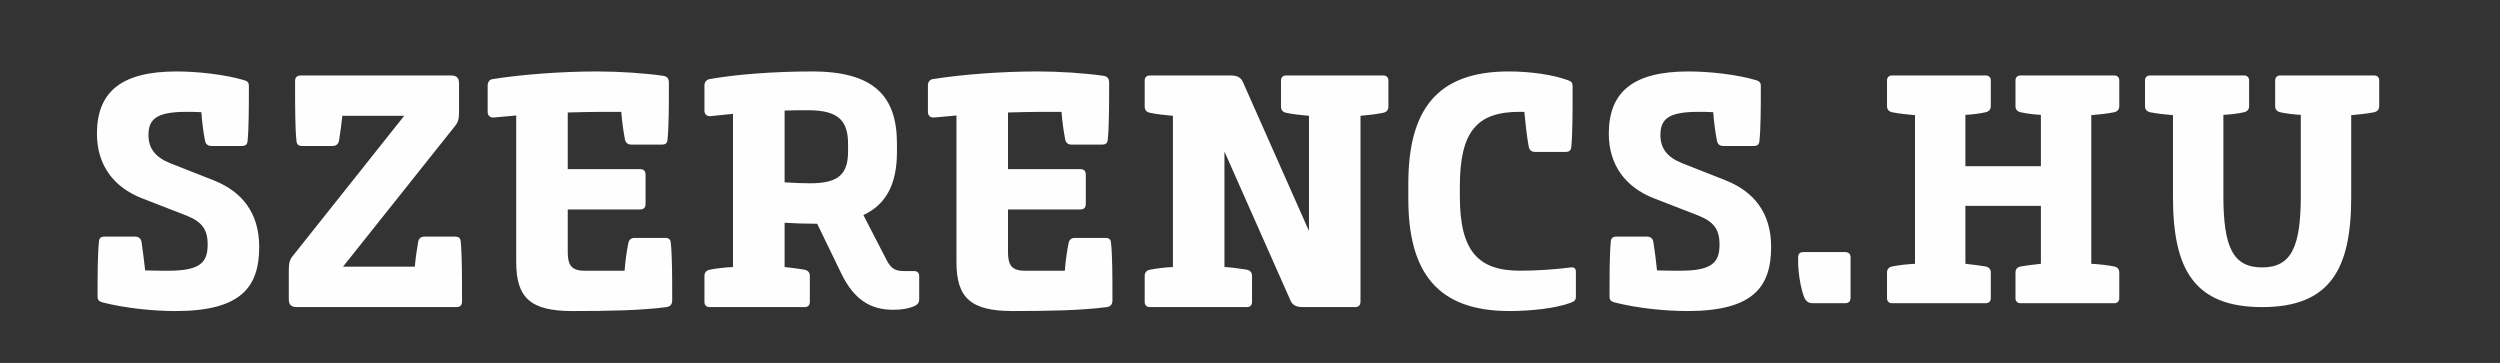 <?xml version="1.0" encoding="UTF-8"?>
<!DOCTYPE svg PUBLIC "-//W3C//DTD SVG 1.0//EN" "http://www.w3.org/TR/2001/REC-SVG-20010904/DTD/svg10.dtd">
<!-- Creator: CorelDRAW X7 -->
<svg xmlns="http://www.w3.org/2000/svg" xml:space="preserve" width="310px" height="45px" version="1.0" style="shape-rendering:geometricPrecision; text-rendering:geometricPrecision; image-rendering:optimizeQuality; fill-rule:evenodd; clip-rule:evenodd"
viewBox="0 0 31000 4500"
 xmlns:xlink="http://www.w3.org/1999/xlink">
 <rect x="0" y="0" width="31000" height="4500" fill="#333333" stroke="none"/>
 <defs>
  <style type="text/css">
   <![CDATA[
    .fil0 {fill:#FEFEFE;fill-rule:nonzero}
   ]]>
  </style>
 </defs>
 <g id="Layer_x0020_1">
  <path class="fil0" d="M1210 3681c0,41 21,57 62,69 276,70 619,107 903,107 808,0 1039,-291 1039,-796 0,-418 -210,-685 -565,-825l-540 -213c-185,-74 -268,-185 -268,-349 0,-205 111,-287 470,-287 58,0 120,0 186,4 8,119 24,242 45,353 8,41 33,66 78,66l376 0c49,0 70,-17 74,-62 16,-156 16,-459 16,-611l0 -74c0,-41 -20,-58 -62,-70 -239,-70 -573,-107 -837,-107 -684,0 -985,255 -985,772 0,390 210,665 557,800l548 213c198,78 268,173 268,361 0,218 -87,325 -486,325 -95,0 -190,0 -289,-4 -13,-119 -29,-243 -45,-353 -9,-41 -33,-66 -79,-66l-375 0c-50,0 -70,16 -74,62 -17,156 -17,459 -17,611l0 74zm2425 -513c-42,49 -54,90 -54,180l0 366c0,65 33,94 99,94l1979 0c45,0 70,-21 70,-70l0 -131c0,-152 0,-455 -16,-611 -4,-46 -25,-62 -75,-62l-375 0c-45,0 -70,25 -78,66 -17,98 -33,205 -41,307l-891 0 1385 -1739c42,-50 54,-91 54,-181l0 -353c0,-70 -33,-98 -99,-98l-1859 0c-50,0 -75,20 -75,69l0 132c0,152 0,455 17,611 4,45 25,62 74,62l375 0c46,0 70,-25 79,-66 16,-94 28,-201 41,-308l767 0 -1377 1732zm4659 -2142c0,-53 -21,-78 -70,-86 -231,-33 -541,-54 -817,-54 -445,0 -936,37 -1299,95 -37,4 -61,37 -61,78l0 328c0,49 33,74 78,70 82,-8 177,-17 276,-25l0 1818c0,443 177,607 697,607 458,0 853,-8 1167,-49 49,-8 70,-33 70,-86l0 -99c0,-151 0,-455 -17,-611 -4,-45 -24,-62 -74,-62l-375 0c-45,0 -70,25 -78,66 -21,107 -38,226 -46,341l-494 0c-170,0 -211,-74 -211,-234l0 -526 895 0c45,0 70,-20 70,-69l0 -361c0,-50 -25,-70 -70,-70l-895 0 0 -702c140,-4 281,-8 421,-8l243 0c8,115 25,234 45,341 9,41 33,65 79,65l375 0c49,0 70,-16 74,-61 17,-156 17,-460 17,-612l0 -94zm2779 2815c103,0 185,-12 255,-41 50,-21 70,-45 70,-91l0 -287c0,-37 -24,-61 -62,-61l-123 0c-107,0 -161,-25 -219,-136l-288 -558c297,-139 416,-406 416,-783l0 -107c0,-587 -289,-891 -1051,-891 -483,0 -949,37 -1274,95 -37,8 -62,37 -62,78l0 312c0,49 33,73 78,69 87,-8 177,-20 276,-28l0 1899c-103,5 -206,17 -288,33 -41,9 -66,33 -66,78l0 324c0,37 25,62 62,62l1183 0c37,0 62,-25 62,-62l0 -324c0,-45 -25,-69 -66,-78 -74,-12 -161,-24 -247,-33l0 -549c119,8 263,12 366,12l38 0 296 611c161,337 371,456 644,456zm-1027 -1568c-91,0 -206,-4 -317,-12l0 -890c99,-4 197,-4 296,-4 384,0 491,143 491,418l0 90c0,275 -107,398 -470,398zm3707 -1247c0,-53 -21,-78 -70,-86 -231,-33 -541,-54 -817,-54 -445,0 -936,37 -1299,95 -37,4 -61,37 -61,78l0 328c0,49 32,74 78,70 82,-8 177,-17 276,-25l0 1818c0,443 177,607 697,607 458,0 853,-8 1167,-49 49,-8 70,-33 70,-86l0 -99c0,-151 0,-455 -17,-611 -4,-45 -24,-62 -74,-62l-375 0c-45,0 -70,25 -78,66 -21,107 -38,226 -46,341l-494 0c-170,0 -211,-74 -211,-234l0 -526 895 0c45,0 70,-20 70,-69l0 -361c0,-50 -25,-70 -70,-70l-895 0 0 -702c140,-4 281,-8 421,-8l243 0c8,115 25,234 45,341 9,41 33,65 79,65l375 0c49,0 70,-16 74,-61 17,-156 17,-460 17,-612l0 -94zm2247 2696c24,57 66,86 156,86l652 0c37,0 62,-25 62,-66l0 -2306c94,-8 197,-20 280,-37 41,-8 66,-32 66,-78l0 -324c0,-37 -25,-61 -62,-61l-1208 0c-37,0 -62,24 -62,61l0 324c0,46 25,70 66,78 78,17 182,29 281,37l0 1428 -817 -1842c-25,-58 -66,-86 -157,-86l-1001 0c-37,0 -62,24 -62,61l0 324c0,46 25,70 66,78 82,17 185,29 284,37l0 1875c-99,5 -202,17 -284,33 -41,9 -66,33 -66,78l0 324c0,37 25,62 62,62l1208 0c37,0 61,-25 61,-62l0 -324c0,-45 -24,-69 -66,-78 -78,-12 -181,-28 -276,-33l0 -1432 817 1843zm3500 -2655c0,-37 -12,-58 -62,-74 -177,-65 -457,-107 -730,-107 -890,0 -1245,476 -1245,1392l0 188c0,919 367,1391 1254,1391 264,0 573,-33 758,-102 50,-17 66,-37 66,-74l0 -308c0,-41 -16,-62 -62,-57 -185,24 -420,41 -630,41 -520,0 -747,-243 -747,-920l0 -127c0,-681 215,-923 738,-923l62 0c13,140 29,295 54,431 8,41 33,66 78,66l375 0c50,0 70,-17 75,-62 16,-156 16,-460 16,-611l0 -144zm458 2614c0,41 20,57 62,69 276,70 618,107 903,107 808,0 1039,-291 1039,-796 0,-418 -211,-685 -565,-825l-540 -213c-186,-74 -268,-185 -268,-349 0,-205 111,-287 470,-287 57,0 119,0 185,4 8,119 25,242 46,353 8,41 32,66 78,66l375 0c49,0 70,-17 74,-62 17,-156 17,-459 17,-611l0 -74c0,-41 -21,-58 -62,-70 -239,-70 -573,-107 -837,-107 -685,0 -986,255 -986,772 0,390 211,665 557,800l549 213c197,78 267,173 267,361 0,218 -86,325 -486,325 -95,0 -190,0 -289,-4 -12,-119 -28,-243 -45,-353 -8,-41 -33,-66 -78,-66l-376 0c-49,0 -70,16 -74,62 -16,156 -16,459 -16,611l0 74z"/>
  <path class="fil0" d="M22878 3760c49,0 69,-25 69,-69l0 -496c0,-45 -20,-69 -69,-69l-512 0c-48,0 -69,20 -69,69l0 52c0,117 25,299 69,424 20,56 52,89 109,89l403 0zm2429 -489c-89,9 -178,21 -250,33 -41,8 -65,32 -65,76l0 319c0,36 24,61 61,61l1166 0c36,0 60,-25 60,-61l0 -319c0,-44 -24,-68 -64,-76 -81,-16 -186,-28 -283,-33l0 -1843c97,-8 202,-20 283,-36 40,-9 64,-33 64,-77l0 -319c0,-36 -24,-60 -60,-60l-1166 0c-37,0 -61,24 -61,60l0 319c0,44 24,68 65,77 72,16 161,28 250,32l0 637 -936 0 0 -637c89,-4 177,-16 250,-32 40,-9 65,-33 65,-77l0 -319c0,-36 -25,-60 -61,-60l-1166 0c-36,0 -60,24 -60,60l0 319c0,44 24,68 64,77 81,16 182,28 283,36l0 1843c-101,5 -202,17 -283,33 -40,8 -64,32 -64,76l0 319c0,36 24,61 60,61l1166 0c36,0 61,-25 61,-61l0 -319c0,-44 -25,-68 -65,-76 -73,-12 -161,-24 -250,-33l0 -718 936 0 0 718zm2743 537c847,0 1105,-476 1105,-1363l0 -1017c97,-8 202,-20 283,-36 40,-9 64,-33 64,-77l0 -319c0,-36 -24,-60 -60,-60l-1170 0c-36,0 -60,24 -60,60l0 319c0,44 24,68 64,77 73,16 165,28 254,32l0 1000c0,630 -113,892 -480,892 -367,0 -480,-262 -480,-892l0 -1000c89,-4 182,-16 254,-32 41,-9 65,-33 65,-77l0 -319c0,-36 -24,-60 -61,-60l-1170 0c-36,0 -60,24 -60,60l0 319c0,44 24,68 64,77 81,16 182,28 283,36l0 1017c0,887 258,1363 1105,1363z"/>
 </g>
</svg>

